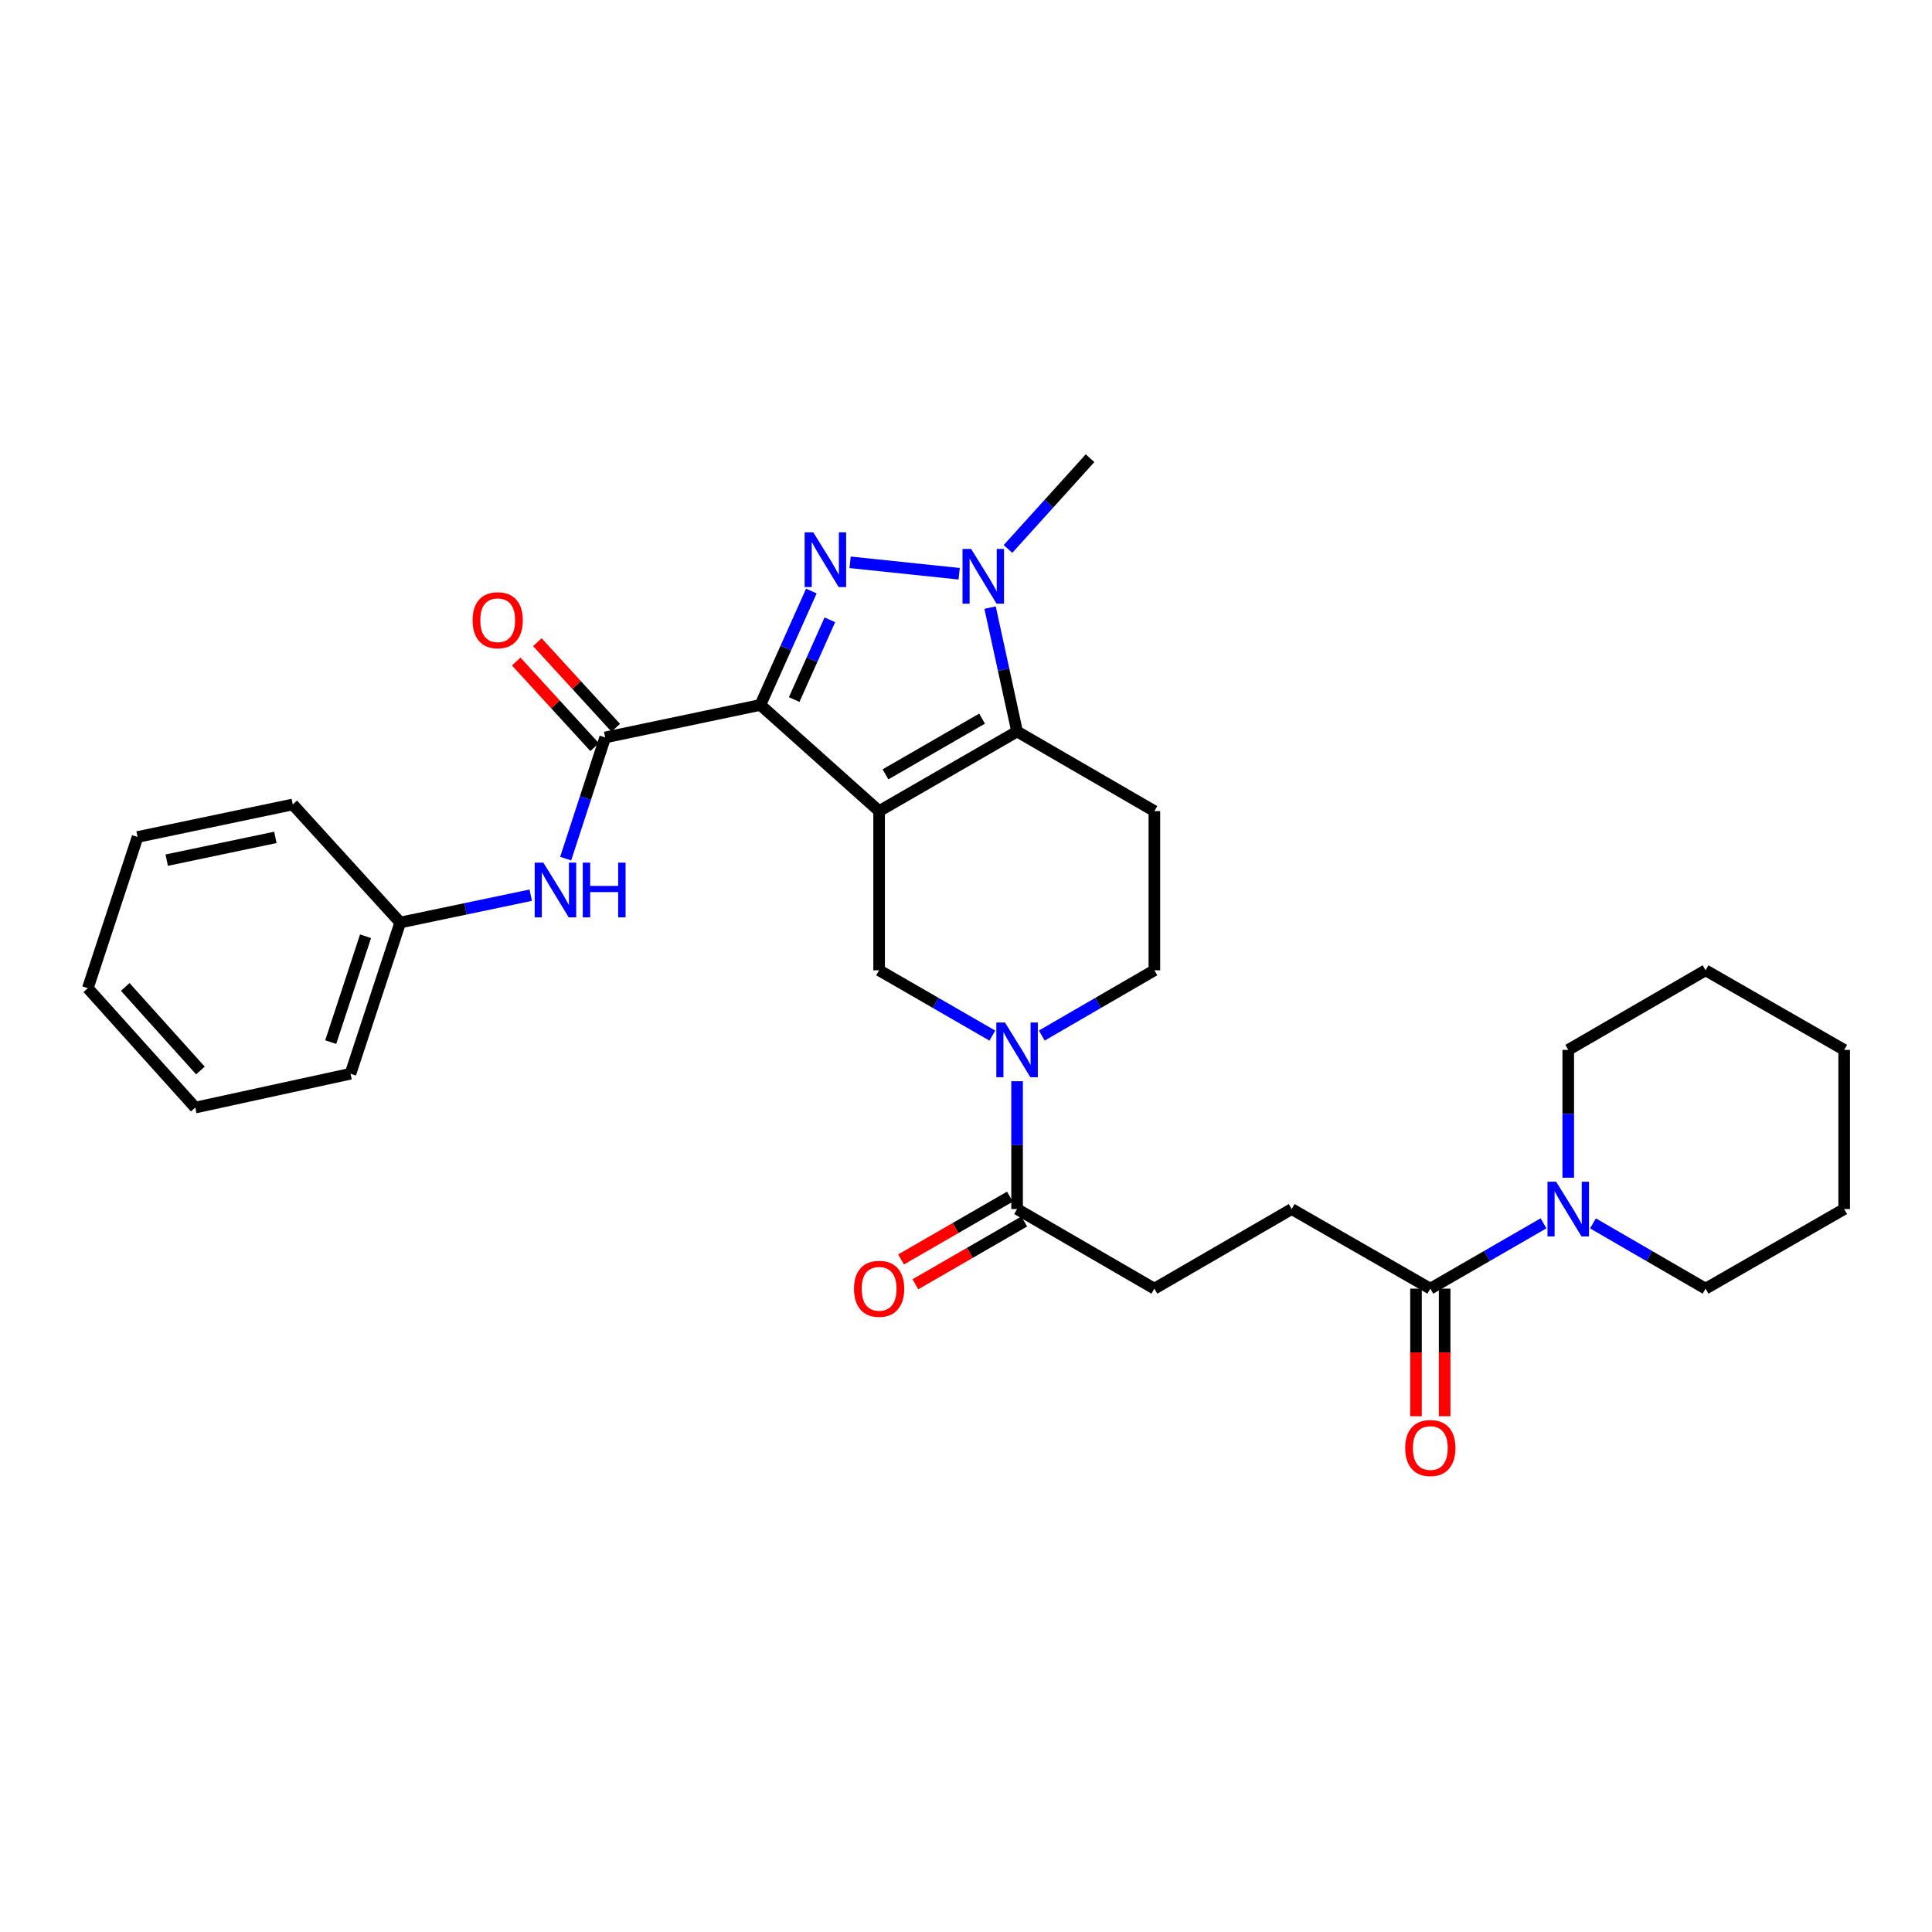 <?xml version='1.0' encoding='iso-8859-1'?>
<svg version='1.1' baseProfile='full'
              xmlns='http://www.w3.org/2000/svg'
                      xmlns:rdkit='http://www.rdkit.org/xml'
                      xmlns:xlink='http://www.w3.org/1999/xlink'
                  xml:space='preserve'
width='1000px' height='1000px' viewBox='0 0 1000 1000'>
<!-- END OF HEADER -->
<rect style='opacity:1.0;fill:#FFFFFF;stroke:none' width='1000' height='1000' x='0' y='0'> </rect>
<path class='bond-0' d='M 455.032,419.824 L 393.569,364.878' style='fill:none;fill-rule:evenodd;stroke:#000000;stroke-width:6px;stroke-linecap:butt;stroke-linejoin:miter;stroke-opacity:1' />
<path class='bond-2' d='M 455.032,419.824 L 526.439,378.629' style='fill:none;fill-rule:evenodd;stroke:#000000;stroke-width:6px;stroke-linecap:butt;stroke-linejoin:miter;stroke-opacity:1' />
<path class='bond-2' d='M 458.332,400.799 L 508.317,371.962' style='fill:none;fill-rule:evenodd;stroke:#000000;stroke-width:6px;stroke-linecap:butt;stroke-linejoin:miter;stroke-opacity:1' />
<path class='bond-6' d='M 455.032,419.824 L 455.032,502.222' style='fill:none;fill-rule:evenodd;stroke:#000000;stroke-width:6px;stroke-linecap:butt;stroke-linejoin:miter;stroke-opacity:1' />
<path class='bond-1' d='M 393.569,364.878 L 406.763,335.397' style='fill:none;fill-rule:evenodd;stroke:#000000;stroke-width:6px;stroke-linecap:butt;stroke-linejoin:miter;stroke-opacity:1' />
<path class='bond-1' d='M 406.763,335.397 L 419.958,305.916' style='fill:none;fill-rule:evenodd;stroke:#0000FF;stroke-width:6px;stroke-linecap:butt;stroke-linejoin:miter;stroke-opacity:1' />
<path class='bond-1' d='M 411.063,362.092 L 420.299,341.455' style='fill:none;fill-rule:evenodd;stroke:#000000;stroke-width:6px;stroke-linecap:butt;stroke-linejoin:miter;stroke-opacity:1' />
<path class='bond-1' d='M 420.299,341.455 L 429.536,320.819' style='fill:none;fill-rule:evenodd;stroke:#0000FF;stroke-width:6px;stroke-linecap:butt;stroke-linejoin:miter;stroke-opacity:1' />
<path class='bond-4' d='M 393.569,364.878 L 313.238,381.71' style='fill:none;fill-rule:evenodd;stroke:#000000;stroke-width:6px;stroke-linecap:butt;stroke-linejoin:miter;stroke-opacity:1' />
<path class='bond-30' d='M 440.011,291.043 L 496.459,296.979' style='fill:none;fill-rule:evenodd;stroke:#0000FF;stroke-width:6px;stroke-linecap:butt;stroke-linejoin:miter;stroke-opacity:1' />
<path class='bond-3' d='M 526.439,378.629 L 519.452,346.567' style='fill:none;fill-rule:evenodd;stroke:#000000;stroke-width:6px;stroke-linecap:butt;stroke-linejoin:miter;stroke-opacity:1' />
<path class='bond-3' d='M 519.452,346.567 L 512.465,314.506' style='fill:none;fill-rule:evenodd;stroke:#0000FF;stroke-width:6px;stroke-linecap:butt;stroke-linejoin:miter;stroke-opacity:1' />
<path class='bond-8' d='M 526.439,378.629 L 597.5,419.824' style='fill:none;fill-rule:evenodd;stroke:#000000;stroke-width:6px;stroke-linecap:butt;stroke-linejoin:miter;stroke-opacity:1' />
<path class='bond-19' d='M 521.731,284.135 L 542.969,260.65' style='fill:none;fill-rule:evenodd;stroke:#0000FF;stroke-width:6px;stroke-linecap:butt;stroke-linejoin:miter;stroke-opacity:1' />
<path class='bond-19' d='M 542.969,260.65 L 564.207,237.165' style='fill:none;fill-rule:evenodd;stroke:#000000;stroke-width:6px;stroke-linecap:butt;stroke-linejoin:miter;stroke-opacity:1' />
<path class='bond-11' d='M 313.238,381.71 L 303.016,413.069' style='fill:none;fill-rule:evenodd;stroke:#000000;stroke-width:6px;stroke-linecap:butt;stroke-linejoin:miter;stroke-opacity:1' />
<path class='bond-11' d='M 303.016,413.069 L 292.793,444.428' style='fill:none;fill-rule:evenodd;stroke:#0000FF;stroke-width:6px;stroke-linecap:butt;stroke-linejoin:miter;stroke-opacity:1' />
<path class='bond-13' d='M 318.708,376.703 L 298.423,354.546' style='fill:none;fill-rule:evenodd;stroke:#000000;stroke-width:6px;stroke-linecap:butt;stroke-linejoin:miter;stroke-opacity:1' />
<path class='bond-13' d='M 298.423,354.546 L 278.137,332.389' style='fill:none;fill-rule:evenodd;stroke:#FF0000;stroke-width:6px;stroke-linecap:butt;stroke-linejoin:miter;stroke-opacity:1' />
<path class='bond-13' d='M 307.769,386.717 L 287.484,364.561' style='fill:none;fill-rule:evenodd;stroke:#000000;stroke-width:6px;stroke-linecap:butt;stroke-linejoin:miter;stroke-opacity:1' />
<path class='bond-13' d='M 287.484,364.561 L 267.199,342.404' style='fill:none;fill-rule:evenodd;stroke:#FF0000;stroke-width:6px;stroke-linecap:butt;stroke-linejoin:miter;stroke-opacity:1' />
<path class='bond-5' d='M 513.638,536.032 L 484.335,519.127' style='fill:none;fill-rule:evenodd;stroke:#0000FF;stroke-width:6px;stroke-linecap:butt;stroke-linejoin:miter;stroke-opacity:1' />
<path class='bond-5' d='M 484.335,519.127 L 455.032,502.222' style='fill:none;fill-rule:evenodd;stroke:#000000;stroke-width:6px;stroke-linecap:butt;stroke-linejoin:miter;stroke-opacity:1' />
<path class='bond-7' d='M 526.439,559.637 L 526.439,592.722' style='fill:none;fill-rule:evenodd;stroke:#0000FF;stroke-width:6px;stroke-linecap:butt;stroke-linejoin:miter;stroke-opacity:1' />
<path class='bond-7' d='M 526.439,592.722 L 526.439,625.807' style='fill:none;fill-rule:evenodd;stroke:#000000;stroke-width:6px;stroke-linecap:butt;stroke-linejoin:miter;stroke-opacity:1' />
<path class='bond-12' d='M 539.232,536 L 568.366,519.111' style='fill:none;fill-rule:evenodd;stroke:#0000FF;stroke-width:6px;stroke-linecap:butt;stroke-linejoin:miter;stroke-opacity:1' />
<path class='bond-12' d='M 568.366,519.111 L 597.5,502.222' style='fill:none;fill-rule:evenodd;stroke:#000000;stroke-width:6px;stroke-linecap:butt;stroke-linejoin:miter;stroke-opacity:1' />
<path class='bond-14' d='M 526.439,625.807 L 597.5,667.002' style='fill:none;fill-rule:evenodd;stroke:#000000;stroke-width:6px;stroke-linecap:butt;stroke-linejoin:miter;stroke-opacity:1' />
<path class='bond-16' d='M 522.734,619.384 L 494.56,635.637' style='fill:none;fill-rule:evenodd;stroke:#000000;stroke-width:6px;stroke-linecap:butt;stroke-linejoin:miter;stroke-opacity:1' />
<path class='bond-16' d='M 494.56,635.637 L 466.387,651.89' style='fill:none;fill-rule:evenodd;stroke:#FF0000;stroke-width:6px;stroke-linecap:butt;stroke-linejoin:miter;stroke-opacity:1' />
<path class='bond-16' d='M 530.144,632.23 L 501.971,648.483' style='fill:none;fill-rule:evenodd;stroke:#000000;stroke-width:6px;stroke-linecap:butt;stroke-linejoin:miter;stroke-opacity:1' />
<path class='bond-16' d='M 501.971,648.483 L 473.798,664.736' style='fill:none;fill-rule:evenodd;stroke:#FF0000;stroke-width:6px;stroke-linecap:butt;stroke-linejoin:miter;stroke-opacity:1' />
<path class='bond-31' d='M 597.5,419.824 L 597.5,502.222' style='fill:none;fill-rule:evenodd;stroke:#000000;stroke-width:6px;stroke-linecap:butt;stroke-linejoin:miter;stroke-opacity:1' />
<path class='bond-9' d='M 798.922,633.193 L 769.627,650.098' style='fill:none;fill-rule:evenodd;stroke:#0000FF;stroke-width:6px;stroke-linecap:butt;stroke-linejoin:miter;stroke-opacity:1' />
<path class='bond-9' d='M 769.627,650.098 L 740.332,667.002' style='fill:none;fill-rule:evenodd;stroke:#000000;stroke-width:6px;stroke-linecap:butt;stroke-linejoin:miter;stroke-opacity:1' />
<path class='bond-20' d='M 824.516,633.222 L 853.658,650.112' style='fill:none;fill-rule:evenodd;stroke:#0000FF;stroke-width:6px;stroke-linecap:butt;stroke-linejoin:miter;stroke-opacity:1' />
<path class='bond-20' d='M 853.658,650.112 L 882.8,667.002' style='fill:none;fill-rule:evenodd;stroke:#000000;stroke-width:6px;stroke-linecap:butt;stroke-linejoin:miter;stroke-opacity:1' />
<path class='bond-21' d='M 811.722,609.587 L 811.722,576.502' style='fill:none;fill-rule:evenodd;stroke:#0000FF;stroke-width:6px;stroke-linecap:butt;stroke-linejoin:miter;stroke-opacity:1' />
<path class='bond-21' d='M 811.722,576.502 L 811.722,543.417' style='fill:none;fill-rule:evenodd;stroke:#000000;stroke-width:6px;stroke-linecap:butt;stroke-linejoin:miter;stroke-opacity:1' />
<path class='bond-10' d='M 740.332,667.002 L 668.57,625.807' style='fill:none;fill-rule:evenodd;stroke:#000000;stroke-width:6px;stroke-linecap:butt;stroke-linejoin:miter;stroke-opacity:1' />
<path class='bond-17' d='M 732.916,667.002 L 732.916,700.019' style='fill:none;fill-rule:evenodd;stroke:#000000;stroke-width:6px;stroke-linecap:butt;stroke-linejoin:miter;stroke-opacity:1' />
<path class='bond-17' d='M 732.916,700.019 L 732.916,733.036' style='fill:none;fill-rule:evenodd;stroke:#FF0000;stroke-width:6px;stroke-linecap:butt;stroke-linejoin:miter;stroke-opacity:1' />
<path class='bond-17' d='M 747.747,667.002 L 747.747,700.019' style='fill:none;fill-rule:evenodd;stroke:#000000;stroke-width:6px;stroke-linecap:butt;stroke-linejoin:miter;stroke-opacity:1' />
<path class='bond-17' d='M 747.747,700.019 L 747.747,733.036' style='fill:none;fill-rule:evenodd;stroke:#FF0000;stroke-width:6px;stroke-linecap:butt;stroke-linejoin:miter;stroke-opacity:1' />
<path class='bond-18' d='M 274.708,463.344 L 240.93,470.421' style='fill:none;fill-rule:evenodd;stroke:#0000FF;stroke-width:6px;stroke-linecap:butt;stroke-linejoin:miter;stroke-opacity:1' />
<path class='bond-18' d='M 240.93,470.421 L 207.153,477.497' style='fill:none;fill-rule:evenodd;stroke:#000000;stroke-width:6px;stroke-linecap:butt;stroke-linejoin:miter;stroke-opacity:1' />
<path class='bond-15' d='M 597.5,667.002 L 668.57,625.807' style='fill:none;fill-rule:evenodd;stroke:#000000;stroke-width:6px;stroke-linecap:butt;stroke-linejoin:miter;stroke-opacity:1' />
<path class='bond-22' d='M 207.153,477.497 L 181.406,555.775' style='fill:none;fill-rule:evenodd;stroke:#000000;stroke-width:6px;stroke-linecap:butt;stroke-linejoin:miter;stroke-opacity:1' />
<path class='bond-22' d='M 189.203,484.605 L 171.181,539.4' style='fill:none;fill-rule:evenodd;stroke:#000000;stroke-width:6px;stroke-linecap:butt;stroke-linejoin:miter;stroke-opacity:1' />
<path class='bond-23' d='M 207.153,477.497 L 151.532,416.388' style='fill:none;fill-rule:evenodd;stroke:#000000;stroke-width:6px;stroke-linecap:butt;stroke-linejoin:miter;stroke-opacity:1' />
<path class='bond-25' d='M 882.8,667.002 L 954.545,625.807' style='fill:none;fill-rule:evenodd;stroke:#000000;stroke-width:6px;stroke-linecap:butt;stroke-linejoin:miter;stroke-opacity:1' />
<path class='bond-24' d='M 811.722,543.417 L 882.8,502.222' style='fill:none;fill-rule:evenodd;stroke:#000000;stroke-width:6px;stroke-linecap:butt;stroke-linejoin:miter;stroke-opacity:1' />
<path class='bond-27' d='M 181.406,555.775 L 101.06,573.275' style='fill:none;fill-rule:evenodd;stroke:#000000;stroke-width:6px;stroke-linecap:butt;stroke-linejoin:miter;stroke-opacity:1' />
<path class='bond-26' d='M 151.532,416.388 L 71.201,433.22' style='fill:none;fill-rule:evenodd;stroke:#000000;stroke-width:6px;stroke-linecap:butt;stroke-linejoin:miter;stroke-opacity:1' />
<path class='bond-26' d='M 142.524,433.428 L 86.292,445.211' style='fill:none;fill-rule:evenodd;stroke:#000000;stroke-width:6px;stroke-linecap:butt;stroke-linejoin:miter;stroke-opacity:1' />
<path class='bond-29' d='M 882.8,502.222 L 954.545,543.417' style='fill:none;fill-rule:evenodd;stroke:#000000;stroke-width:6px;stroke-linecap:butt;stroke-linejoin:miter;stroke-opacity:1' />
<path class='bond-33' d='M 954.545,625.807 L 954.545,543.417' style='fill:none;fill-rule:evenodd;stroke:#000000;stroke-width:6px;stroke-linecap:butt;stroke-linejoin:miter;stroke-opacity:1' />
<path class='bond-28' d='M 71.201,433.22 L 45.455,511.491' style='fill:none;fill-rule:evenodd;stroke:#000000;stroke-width:6px;stroke-linecap:butt;stroke-linejoin:miter;stroke-opacity:1' />
<path class='bond-32' d='M 101.06,573.275 L 45.455,511.491' style='fill:none;fill-rule:evenodd;stroke:#000000;stroke-width:6px;stroke-linecap:butt;stroke-linejoin:miter;stroke-opacity:1' />
<path class='bond-32' d='M 103.742,554.087 L 64.819,510.838' style='fill:none;fill-rule:evenodd;stroke:#000000;stroke-width:6px;stroke-linecap:butt;stroke-linejoin:miter;stroke-opacity:1' />
<path  class='atom-2' d='M 420.957 275.537
L 430.237 290.537
Q 431.157 292.017, 432.637 294.697
Q 434.117 297.377, 434.197 297.537
L 434.197 275.537
L 437.957 275.537
L 437.957 303.857
L 434.077 303.857
L 424.117 287.457
Q 422.957 285.537, 421.717 283.337
Q 420.517 281.137, 420.157 280.457
L 420.157 303.857
L 416.477 303.857
L 416.477 275.537
L 420.957 275.537
' fill='#0000FF'/>
<path  class='atom-4' d='M 502.671 284.13
L 511.951 299.13
Q 512.871 300.61, 514.351 303.29
Q 515.831 305.97, 515.911 306.13
L 515.911 284.13
L 519.671 284.13
L 519.671 312.45
L 515.791 312.45
L 505.831 296.05
Q 504.671 294.13, 503.431 291.93
Q 502.231 289.73, 501.871 289.05
L 501.871 312.45
L 498.191 312.45
L 498.191 284.13
L 502.671 284.13
' fill='#0000FF'/>
<path  class='atom-6' d='M 520.179 529.257
L 529.459 544.257
Q 530.379 545.737, 531.859 548.417
Q 533.339 551.097, 533.419 551.257
L 533.419 529.257
L 537.179 529.257
L 537.179 557.577
L 533.299 557.577
L 523.339 541.177
Q 522.179 539.257, 520.939 537.057
Q 519.739 534.857, 519.379 534.177
L 519.379 557.577
L 515.699 557.577
L 515.699 529.257
L 520.179 529.257
' fill='#0000FF'/>
<path  class='atom-10' d='M 805.462 611.647
L 814.742 626.647
Q 815.662 628.127, 817.142 630.807
Q 818.622 633.487, 818.702 633.647
L 818.702 611.647
L 822.462 611.647
L 822.462 639.967
L 818.582 639.967
L 808.622 623.567
Q 807.462 621.647, 806.222 619.447
Q 805.022 617.247, 804.662 616.567
L 804.662 639.967
L 800.982 639.967
L 800.982 611.647
L 805.462 611.647
' fill='#0000FF'/>
<path  class='atom-12' d='M 281.24 446.504
L 290.52 461.504
Q 291.44 462.984, 292.92 465.664
Q 294.4 468.344, 294.48 468.504
L 294.48 446.504
L 298.24 446.504
L 298.24 474.824
L 294.36 474.824
L 284.4 458.424
Q 283.24 456.504, 282 454.304
Q 280.8 452.104, 280.44 451.424
L 280.44 474.824
L 276.76 474.824
L 276.76 446.504
L 281.24 446.504
' fill='#0000FF'/>
<path  class='atom-12' d='M 301.64 446.504
L 305.48 446.504
L 305.48 458.544
L 319.96 458.544
L 319.96 446.504
L 323.8 446.504
L 323.8 474.824
L 319.96 474.824
L 319.96 461.744
L 305.48 461.744
L 305.48 474.824
L 301.64 474.824
L 301.64 446.504
' fill='#0000FF'/>
<path  class='atom-14' d='M 244.609 321.028
Q 244.609 314.228, 247.969 310.428
Q 251.329 306.628, 257.609 306.628
Q 263.889 306.628, 267.249 310.428
Q 270.609 314.228, 270.609 321.028
Q 270.609 327.908, 267.209 331.828
Q 263.809 335.708, 257.609 335.708
Q 251.369 335.708, 247.969 331.828
Q 244.609 327.948, 244.609 321.028
M 257.609 332.508
Q 261.929 332.508, 264.249 329.628
Q 266.609 326.708, 266.609 321.028
Q 266.609 315.468, 264.249 312.668
Q 261.929 309.828, 257.609 309.828
Q 253.289 309.828, 250.929 312.628
Q 248.609 315.428, 248.609 321.028
Q 248.609 326.748, 250.929 329.628
Q 253.289 332.508, 257.609 332.508
' fill='#FF0000'/>
<path  class='atom-17' d='M 442.032 667.082
Q 442.032 660.282, 445.392 656.482
Q 448.752 652.682, 455.032 652.682
Q 461.312 652.682, 464.672 656.482
Q 468.032 660.282, 468.032 667.082
Q 468.032 673.962, 464.632 677.882
Q 461.232 681.762, 455.032 681.762
Q 448.792 681.762, 445.392 677.882
Q 442.032 674.002, 442.032 667.082
M 455.032 678.562
Q 459.352 678.562, 461.672 675.682
Q 464.032 672.762, 464.032 667.082
Q 464.032 661.522, 461.672 658.722
Q 459.352 655.882, 455.032 655.882
Q 450.712 655.882, 448.352 658.682
Q 446.032 661.482, 446.032 667.082
Q 446.032 672.802, 448.352 675.682
Q 450.712 678.562, 455.032 678.562
' fill='#FF0000'/>
<path  class='atom-18' d='M 727.332 749.497
Q 727.332 742.697, 730.692 738.897
Q 734.052 735.097, 740.332 735.097
Q 746.612 735.097, 749.972 738.897
Q 753.332 742.697, 753.332 749.497
Q 753.332 756.377, 749.932 760.297
Q 746.532 764.177, 740.332 764.177
Q 734.092 764.177, 730.692 760.297
Q 727.332 756.417, 727.332 749.497
M 740.332 760.977
Q 744.652 760.977, 746.972 758.097
Q 749.332 755.177, 749.332 749.497
Q 749.332 743.937, 746.972 741.137
Q 744.652 738.297, 740.332 738.297
Q 736.012 738.297, 733.652 741.097
Q 731.332 743.897, 731.332 749.497
Q 731.332 755.217, 733.652 758.097
Q 736.012 760.977, 740.332 760.977
' fill='#FF0000'/>
</svg>
